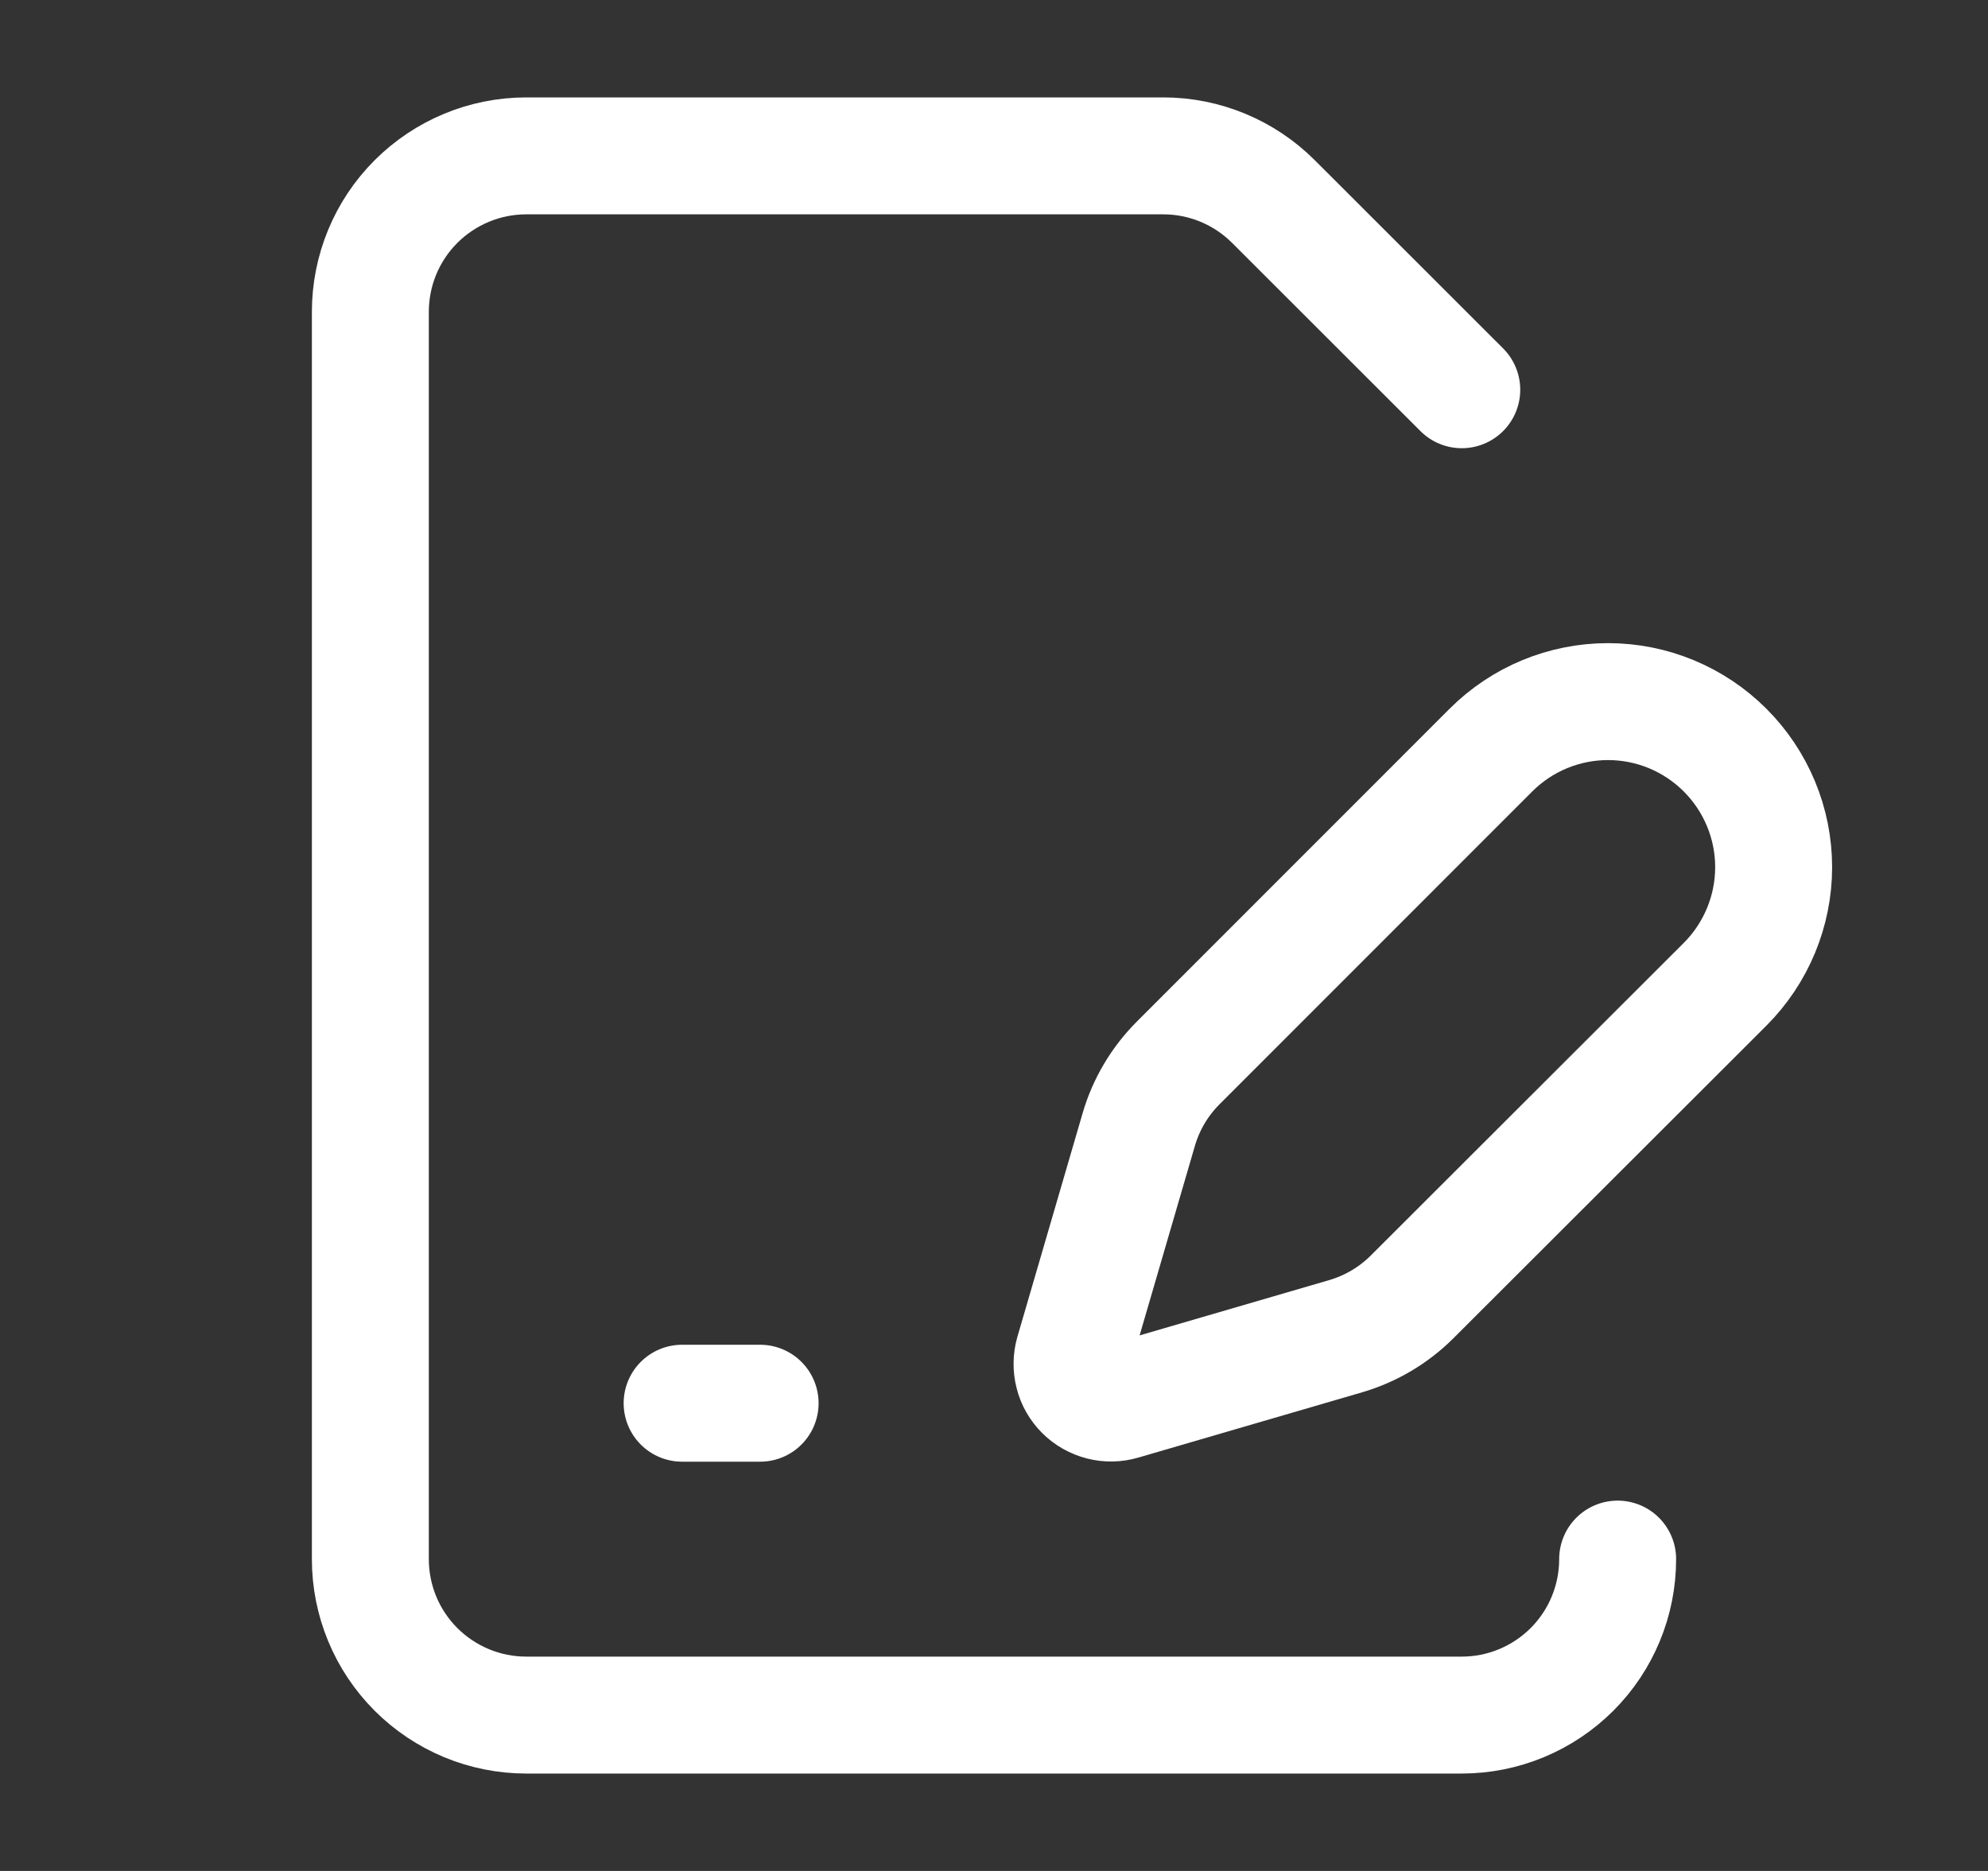 <svg width="17" height="16" viewBox="0 0 17 16" fill="none" xmlns="http://www.w3.org/2000/svg">
<rect x="0" y="0" width="17" height="16" fill="#333333" stroke="none"/>
<path d="M12.5 3.333L10.89 1.724C10.64 1.474 10.301 1.333 9.948 1.333H4.5C4.146 1.333 3.807 1.474 3.557 1.724C3.307 1.974 3.167 2.313 3.167 2.667V13.333C3.167 13.687 3.307 14.026 3.557 14.276C3.807 14.526 4.146 14.667 4.5 14.667H12.5C12.854 14.667 13.193 14.526 13.443 14.276C13.693 14.026 13.833 13.687 13.833 13.333M5.833 12H6.5M14.752 8.417C15.017 8.152 15.167 7.791 15.167 7.416C15.167 7.04 15.017 6.68 14.752 6.415C14.486 6.149 14.126 6 13.751 6C13.375 6 13.015 6.149 12.749 6.415L10.076 9.089C9.917 9.248 9.801 9.443 9.738 9.659L9.18 11.572C9.164 11.629 9.163 11.69 9.178 11.748C9.192 11.806 9.223 11.859 9.265 11.901C9.307 11.943 9.36 11.973 9.418 11.988C9.476 12.003 9.536 12.002 9.594 11.985L11.507 11.427C11.722 11.364 11.918 11.248 12.076 11.09L14.752 8.417Z" stroke="white" stroke-linecap="round" stroke-linejoin="round"/>
</svg>

